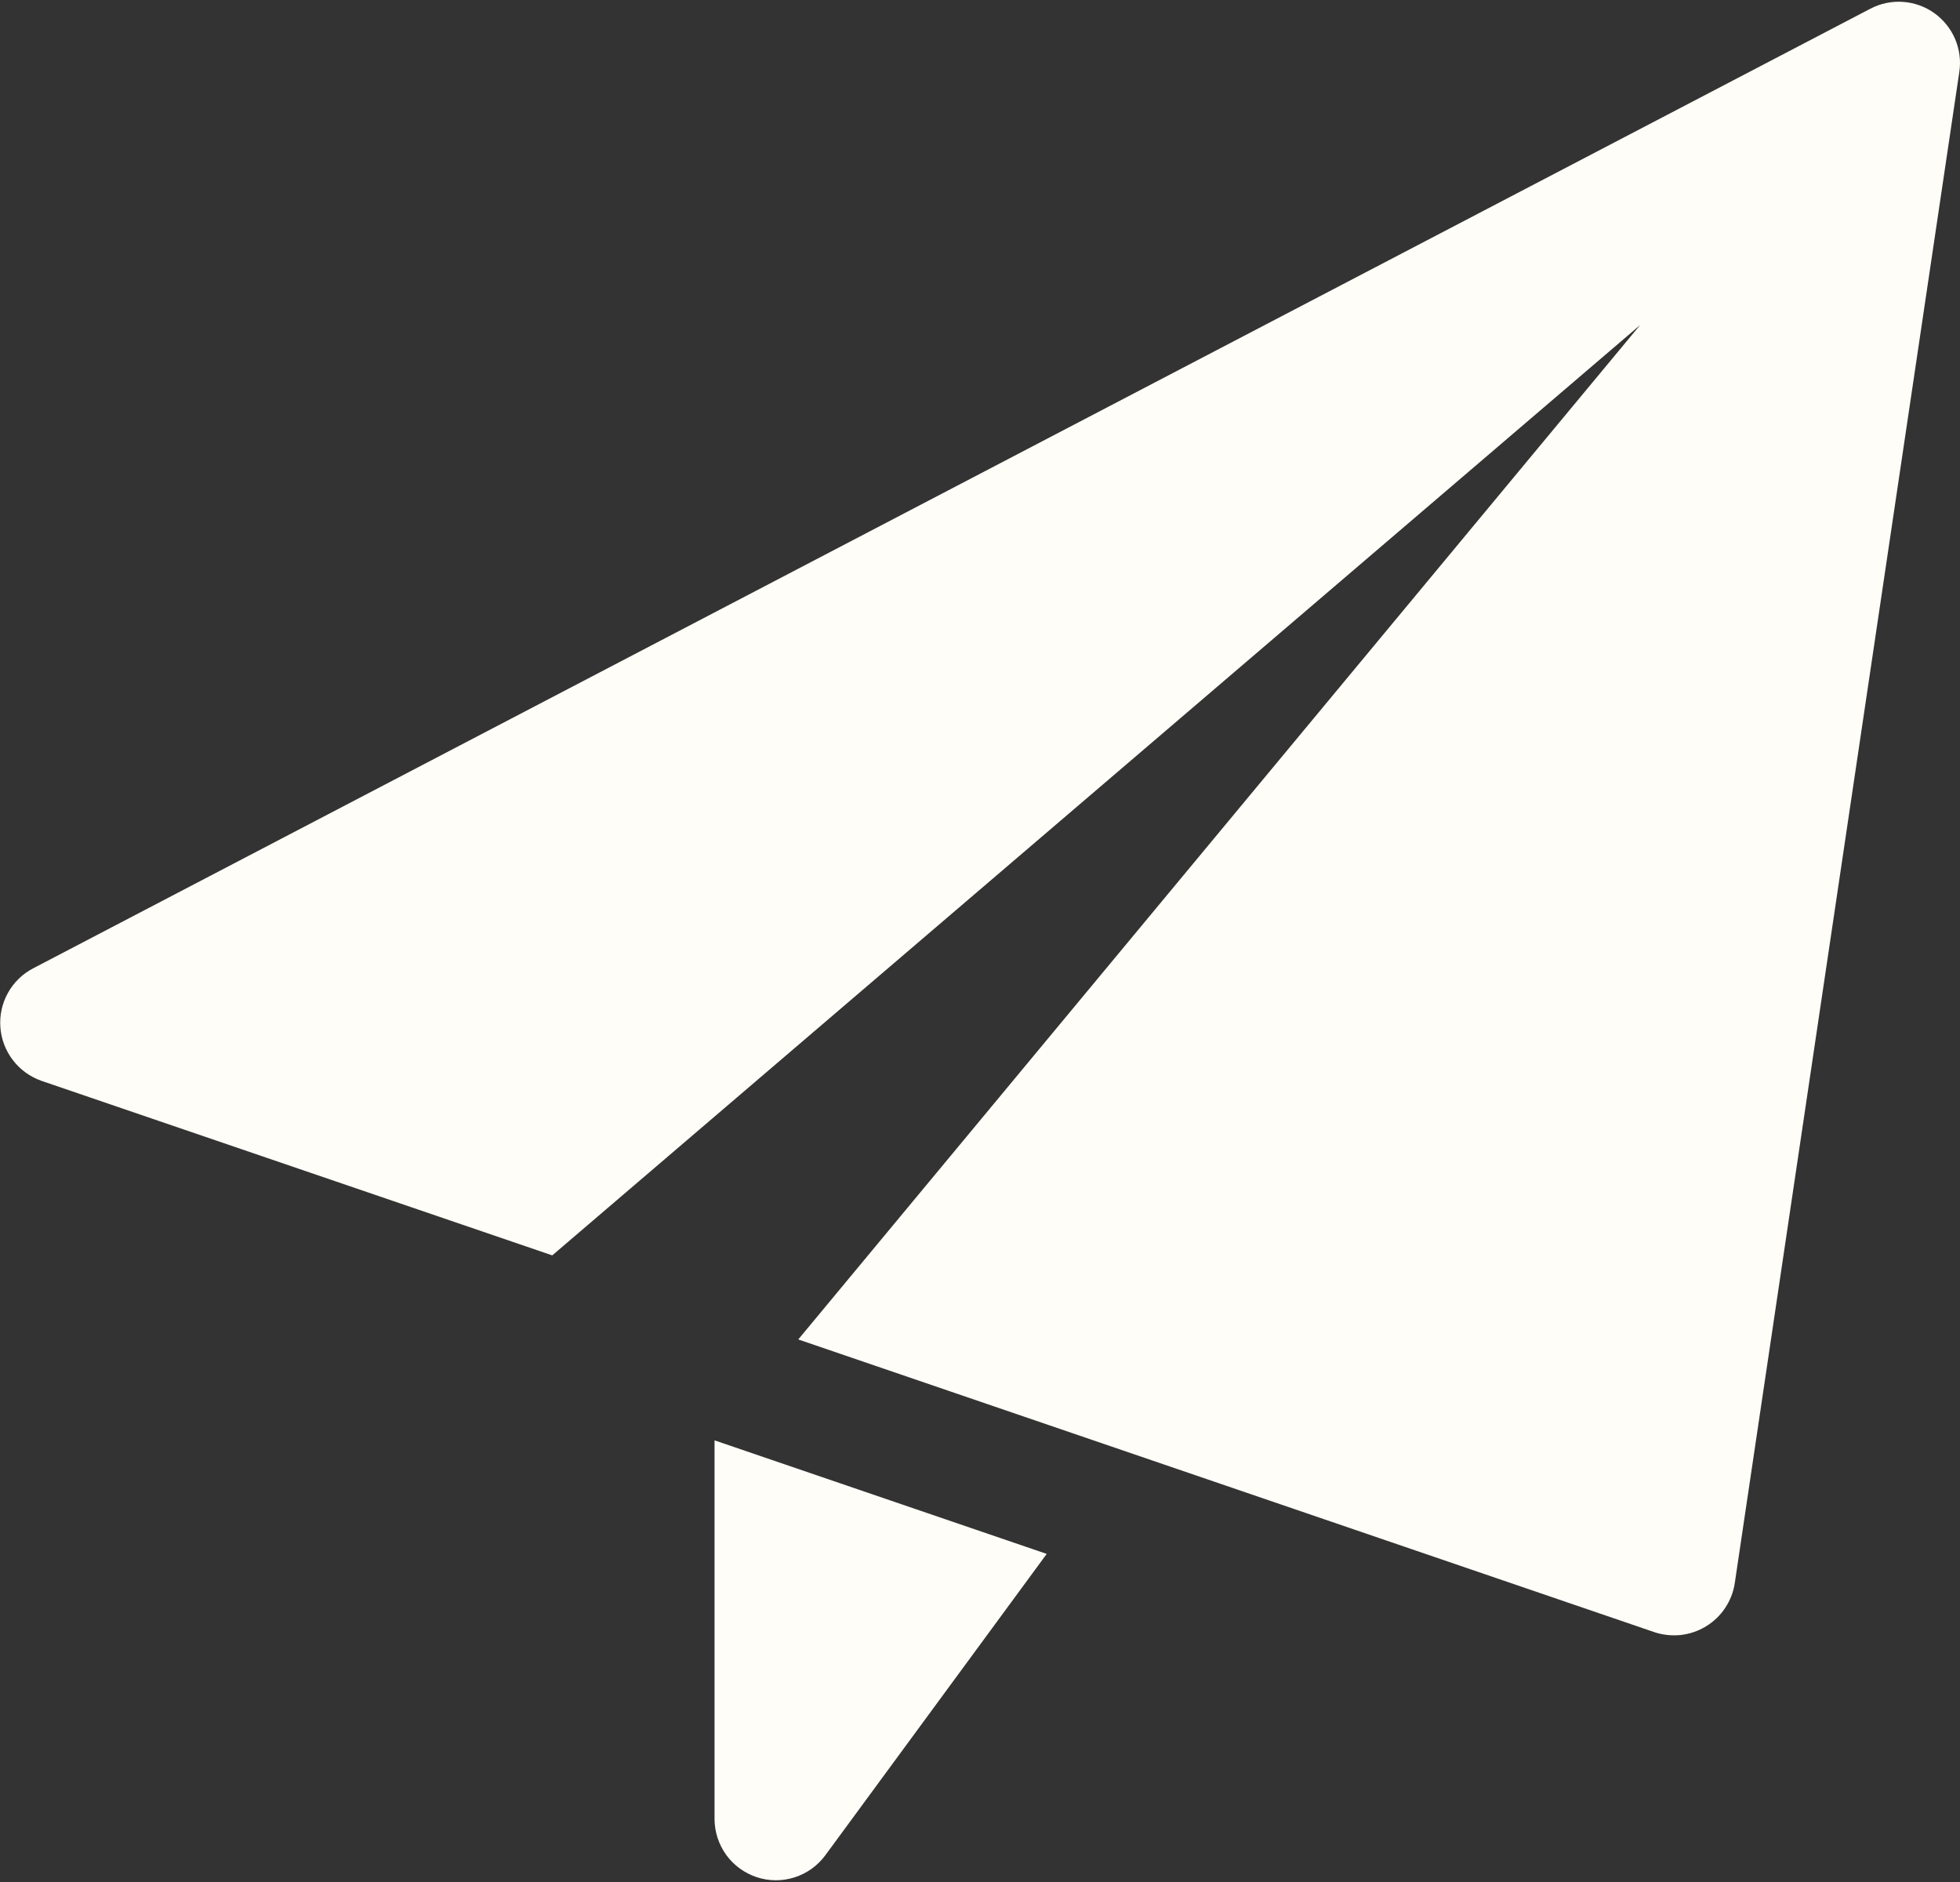 <svg width="25" height="24" viewBox="0 0 25 24" fill="none" xmlns="http://www.w3.org/2000/svg">
<rect x="0" y="0" width="25" height="24" fill="#333333" stroke="none"/>
<path d="M9.114 18.368V23.199C9.115 23.363 9.168 23.523 9.264 23.656C9.361 23.789 9.497 23.887 9.653 23.939C9.809 23.99 9.977 23.991 10.134 23.941C10.29 23.891 10.427 23.794 10.525 23.662L13.351 19.816L9.114 18.368ZM24.672 0.167C24.554 0.083 24.416 0.034 24.272 0.024C24.129 0.014 23.985 0.044 23.857 0.111L0.42 12.35C0.285 12.421 0.174 12.53 0.1 12.664C0.026 12.798 -0.007 12.95 0.005 13.102C0.016 13.254 0.072 13.399 0.165 13.52C0.258 13.641 0.384 13.732 0.528 13.783L7.044 16.009L20.92 4.145L10.182 17.081L21.102 20.814C21.21 20.85 21.325 20.862 21.439 20.85C21.552 20.837 21.662 20.8 21.76 20.74C21.857 20.681 21.941 20.601 22.004 20.506C22.068 20.41 22.11 20.303 22.127 20.19L24.991 0.919C25.013 0.776 24.994 0.631 24.938 0.498C24.881 0.365 24.789 0.251 24.672 0.167Z" fill="#FFFDF7"/>
</svg>

